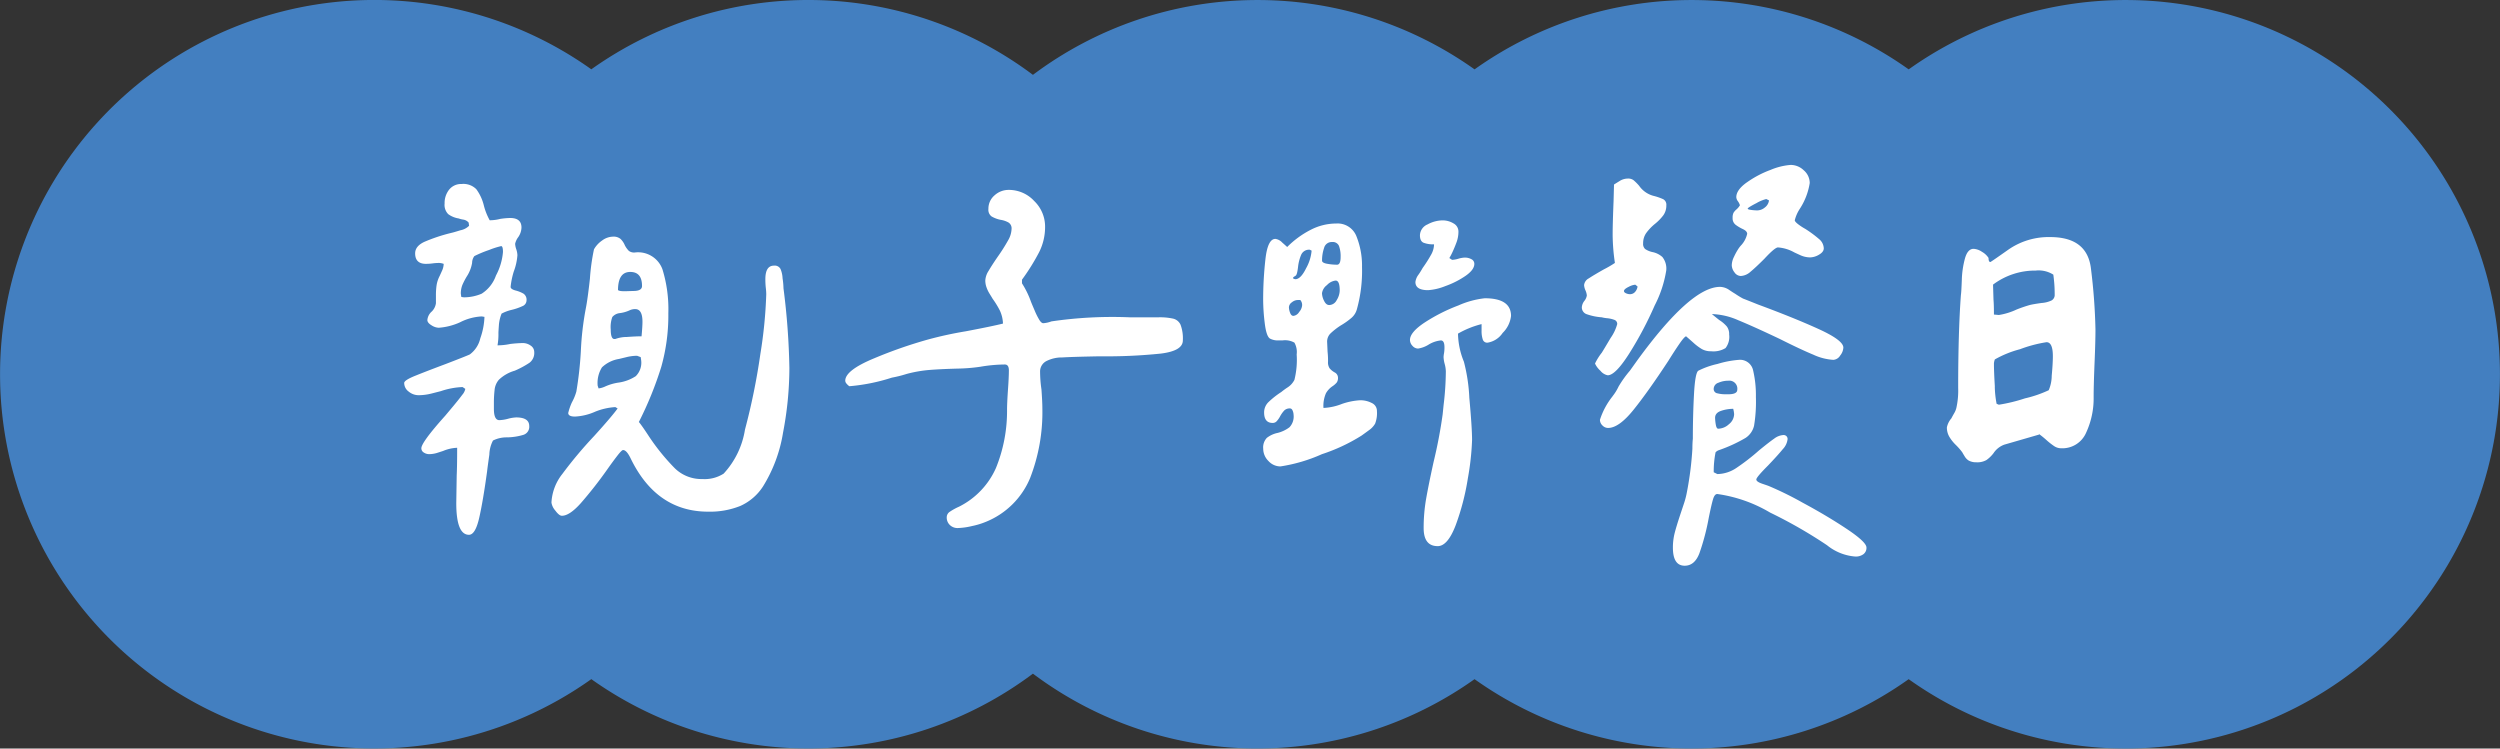 <svg xmlns="http://www.w3.org/2000/svg" width="167" height="50" viewBox="0 0 167 50">
  <rect x="0" y="0" width="167" height="50" fill="#333333" stroke="none"/>
  <g id="组_5963" data-name="组 5963" transform="translate(-1038.396 -1771.241)">
    <path id="联合_222" data-name="联合 222" d="M127.5,45.368a25.01,25.01,0,0,1-29,0A25.008,25.008,0,0,1,69,45a25.008,25.008,0,0,1-29.5.366,25,25,0,1,1,0-40.736A25.008,25.008,0,0,1,69,5a25.008,25.008,0,0,1,29.5-.366,25.01,25.01,0,0,1,29,0,25,25,0,1,1,0,40.736Z" transform="translate(1038.396 1771.241)" fill="#437fc0"/>
    <path id="路径_50783" data-name="路径 50783" d="M5-20.329a1.431,1.431,0,0,0-.3.923.876.876,0,0,0,.242.711,1.593,1.593,0,0,0,.7.288,1.524,1.524,0,0,0,.3.076.582.582,0,0,1,.363.2l.03.212a1.1,1.1,0,0,1-.575.3q-.484.151-.636.182a11.185,11.185,0,0,0-1.771.59q-.621.288-.621.772,0,.7.727.7a3.322,3.322,0,0,0,.439-.03,3.322,3.322,0,0,1,.439-.03,1,1,0,0,1,.3.061v.03a1.173,1.173,0,0,1-.121.454q-.121.272-.151.333a2.022,2.022,0,0,0-.2.605,4.622,4.622,0,0,0-.045.681v.53a.97.97,0,0,1-.272.545.851.851,0,0,0-.3.575q0,.182.272.348a.958.958,0,0,0,.484.167,4.159,4.159,0,0,0,1.423-.363,3.576,3.576,0,0,1,1.453-.394l.182.03A4.738,4.738,0,0,1,7.084-10.4a1.841,1.841,0,0,1-.7,1.075q-.182.091-1.6.636Q3.481-8.2,2.74-7.9T2-7.417a.718.718,0,0,0,.3.575,1.042,1.042,0,0,0,.666.242,3.576,3.576,0,0,0,.893-.121l.59-.151A5.111,5.111,0,0,1,5.9-7.145l.182.121a.852.852,0,0,1-.2.394q-.2.272-.59.742l-.545.651q-1.6,1.786-1.6,2.18a.326.326,0,0,0,.167.288.639.639,0,0,0,.348.106,1.855,1.855,0,0,0,.56-.091L4.6-2.876a2.664,2.664,0,0,1,.938-.212q0,1.241-.03,1.847L5.479.605q0,2.119.848,2.119.424,0,.681-1.12t.53-3.118q.03-.272.151-1.12a2.16,2.16,0,0,1,.242-.938,2.011,2.011,0,0,1,.938-.212,3.992,3.992,0,0,0,1.09-.167.562.562,0,0,0,.394-.59q0-.575-.878-.575a2.484,2.484,0,0,0-.545.091,2.523,2.523,0,0,1-.575.091q-.363,0-.363-.757v-.454a7.42,7.42,0,0,1,.045-.787,1.212,1.212,0,0,1,.288-.7,2.539,2.539,0,0,1,1.06-.605,6.208,6.208,0,0,0,.984-.53.815.815,0,0,0,.318-.711.51.51,0,0,0-.242-.439.893.893,0,0,0-.515-.167,8.2,8.2,0,0,0-.848.061,4.035,4.035,0,0,1-.848.091,4.072,4.072,0,0,0,.061-.817q0-.091.03-.515a2.5,2.5,0,0,1,.182-.787,2.825,2.825,0,0,1,.636-.242,3.823,3.823,0,0,0,.757-.257.418.418,0,0,0,.272-.378.49.49,0,0,0-.2-.454,2.057,2.057,0,0,0-.53-.212q-.333-.091-.333-.242a5.242,5.242,0,0,1,.212-1.029,3.844,3.844,0,0,0,.242-1.09,1.389,1.389,0,0,0-.076-.394,1.355,1.355,0,0,1-.076-.363,1.144,1.144,0,0,1,.212-.454,1.191,1.191,0,0,0,.212-.636q0-.636-.757-.636a5.006,5.006,0,0,0-.666.061,2.87,2.87,0,0,1-.7.091,4.125,4.125,0,0,1-.394-1,3.055,3.055,0,0,0-.5-1.075,1.213,1.213,0,0,0-.984-.348A1.024,1.024,0,0,0,5-20.329ZM13.2-6.115a3.894,3.894,0,0,0-.242.7q0,.242.454.242a3.776,3.776,0,0,0,1.362-.333,4.27,4.27,0,0,1,1.332-.3l.151.091q-.394.545-1.574,1.847a28.3,28.3,0,0,0-2.119,2.528A3.345,3.345,0,0,0,11.837.575a1.06,1.06,0,0,0,.257.53q.257.348.439.348.515,0,1.271-.848a27.565,27.565,0,0,0,1.756-2.24q.363-.515.666-.908t.394-.394q.242,0,.515.575,1.726,3.542,5.177,3.542A5.453,5.453,0,0,0,24.446.8,3.505,3.505,0,0,0,25.975-.515,9.733,9.733,0,0,0,27.307-4.1a23.041,23.041,0,0,0,.424-4.314,47.74,47.74,0,0,0-.394-5.328,5.006,5.006,0,0,0-.061-.666,1.831,1.831,0,0,0-.136-.621.434.434,0,0,0-.439-.227q-.575,0-.575.908a5.214,5.214,0,0,0,.03.575,4.1,4.1,0,0,1,.03.424,30.634,30.634,0,0,1-.394,4A43.823,43.823,0,0,1,24.764-4.3a5.621,5.621,0,0,1-1.423,2.937A2.349,2.349,0,0,1,21.918-1a2.544,2.544,0,0,1-1.832-.711,14.312,14.312,0,0,1-1.71-2.1q-.515-.787-.7-1a23.462,23.462,0,0,0,1.5-3.693,12.706,12.706,0,0,0,.469-3.572,9.052,9.052,0,0,0-.394-2.937,1.729,1.729,0,0,0-1.847-1.12.592.592,0,0,1-.394-.106,1.464,1.464,0,0,1-.272-.378,1.249,1.249,0,0,0-.288-.424.721.721,0,0,0-.5-.151,1.251,1.251,0,0,0-.727.257,1.766,1.766,0,0,0-.545.59,13.782,13.782,0,0,0-.272,1.968q-.151,1.362-.272,1.968A19.871,19.871,0,0,0,13.8-9.536a23.756,23.756,0,0,1-.3,2.694A3.434,3.434,0,0,1,13.2-6.115ZM8.477-16.56q.121,0,.121.394a4.038,4.038,0,0,1-.469,1.574,2.355,2.355,0,0,1-.954,1.211,3.035,3.035,0,0,1-1.12.242.787.787,0,0,1-.242-.03l-.03-.212a1.54,1.54,0,0,1,.106-.59,4.807,4.807,0,0,1,.348-.651,2.411,2.411,0,0,0,.3-.817.767.767,0,0,1,.151-.454,7.7,7.7,0,0,1,.984-.409A5.4,5.4,0,0,1,8.477-16.56ZM17.1-14.834q.787,0,.787.938,0,.333-.575.333l-.484.015q-.454.015-.545-.076Q16.287-14.834,17.1-14.834Zm.333,2.482q.484,0,.484.848,0,.3-.061.969-.363,0-.984.045a2.248,2.248,0,0,0-.772.136h-.061q-.242,0-.242-.636a1.946,1.946,0,0,1,.106-.833.755.755,0,0,1,.469-.257,2.227,2.227,0,0,0,.666-.182A.868.868,0,0,1,17.438-12.352ZM17.8-9.143l.03.212a1.263,1.263,0,0,1-.363,1.06,2.82,2.82,0,0,1-1.12.424,3.336,3.336,0,0,0-.938.272,1.388,1.388,0,0,1-.424.121l-.061-.182a1.968,1.968,0,0,1,.288-1.226,2.149,2.149,0,0,1,1.135-.56l.5-.121a3.055,3.055,0,0,1,.711-.091ZM41.435-19.95a1.165,1.165,0,0,0-.409.908.548.548,0,0,0,.212.5,1.953,1.953,0,0,0,.605.227,1.544,1.544,0,0,1,.53.182.457.457,0,0,1,.2.424,1.64,1.64,0,0,1-.227.757,12.147,12.147,0,0,1-.711,1.12q-.394.575-.605.938a1.308,1.308,0,0,0-.212.636,1.385,1.385,0,0,0,.076.439,2.211,2.211,0,0,0,.227.469q.151.242.182.3a5.967,5.967,0,0,1,.484.787,2.247,2.247,0,0,1,.212.878q-.727.182-2.482.515A25.317,25.317,0,0,0,37-10.323a30.41,30.41,0,0,0-3.6,1.256q-1.938.8-1.937,1.5a.314.314,0,0,0,.091.2.908.908,0,0,0,.182.167,12.651,12.651,0,0,0,2.846-.575,7.934,7.934,0,0,0,.969-.242,8.566,8.566,0,0,1,1.559-.272q.772-.061,1.953-.091a11.461,11.461,0,0,0,1.423-.121,10.041,10.041,0,0,1,1.635-.151q.272,0,.272.394,0,.454-.061,1.3-.061.908-.061,1.332a10.123,10.123,0,0,1-.742,3.89A5.28,5.28,0,0,1,39.059.848a3.859,3.859,0,0,0-.605.333.439.439,0,0,0-.212.363.688.688,0,0,0,.212.53.729.729,0,0,0,.515.2,4.66,4.66,0,0,0,.969-.136,5.033,5.033,0,0,0,.938-.288,5.377,5.377,0,0,0,2.937-2.921,12.138,12.138,0,0,0,.817-4.647q0-.424-.061-1.271a8.357,8.357,0,0,1-.091-1.241.782.782,0,0,1,.454-.666,2.269,2.269,0,0,1,1.029-.227q.757-.045,2.513-.076a35.141,35.141,0,0,0,4.072-.182q1.468-.182,1.468-.878a2.612,2.612,0,0,0-.151-1.044.727.727,0,0,0-.484-.409,4.08,4.08,0,0,0-1-.091H50.472a28.039,28.039,0,0,0-5.237.272,1.922,1.922,0,0,1-.545.121q-.121,0-.257-.212a4.57,4.57,0,0,1-.318-.636q-.182-.424-.242-.575a6.01,6.01,0,0,0-.605-1.241v-.242a14.291,14.291,0,0,0,1.15-1.847,3.738,3.738,0,0,0,.394-1.7,2.373,2.373,0,0,0-.727-1.71,2.3,2.3,0,0,0-1.7-.742A1.391,1.391,0,0,0,41.435-19.95Zm28.932,1.938a.816.816,0,0,0-.515.727q0,.394.242.5a1.8,1.8,0,0,0,.7.106,1.463,1.463,0,0,1-.2.7,9.1,9.1,0,0,1-.56.878,5.072,5.072,0,0,1-.272.439,1.018,1.018,0,0,0-.212.5q0,.545.848.545a3.757,3.757,0,0,0,1.15-.272,5.812,5.812,0,0,0,1.347-.681q.59-.409.59-.8a.341.341,0,0,0-.2-.318.911.911,0,0,0-.439-.106,1.707,1.707,0,0,0-.424.076,1.707,1.707,0,0,1-.424.076l-.182-.121a3.619,3.619,0,0,0,.2-.378q.136-.288.272-.651a2.057,2.057,0,0,0,.136-.727.618.618,0,0,0-.333-.56,1.4,1.4,0,0,0-.727-.2A2.13,2.13,0,0,0,70.368-18.013Zm-7.841.378A6.22,6.22,0,0,0,60.983-16.5q-.061-.061-.333-.3a.77.77,0,0,0-.454-.242q-.515,0-.666,1.362a24.385,24.385,0,0,0-.151,2.694,13.274,13.274,0,0,0,.106,1.574q.106.878.348,1.029a1.134,1.134,0,0,0,.605.121h.242a1.269,1.269,0,0,1,.787.151,1.269,1.269,0,0,1,.151.787,5.486,5.486,0,0,1-.151,1.7A1.3,1.3,0,0,1,61-7.114a4.56,4.56,0,0,0-.409.3,5.645,5.645,0,0,0-.848.666.957.957,0,0,0-.3.7q0,.7.575.7a.35.35,0,0,0,.257-.106,1.532,1.532,0,0,0,.227-.318,1.873,1.873,0,0,1,.288-.409.511.511,0,0,1,.378-.136q.121,0,.182.151a.744.744,0,0,1,.061.272,1.043,1.043,0,0,1-.272.833,2.2,2.2,0,0,1-.787.378,1.742,1.742,0,0,0-.727.333.926.926,0,0,0-.242.727,1.153,1.153,0,0,0,.348.817,1.081,1.081,0,0,0,.8.363,10.676,10.676,0,0,0,2.77-.817,11.973,11.973,0,0,0,2.649-1.241q.212-.151.5-.363a1.368,1.368,0,0,0,.409-.439,1.963,1.963,0,0,0,.121-.833.583.583,0,0,0-.348-.545,1.643,1.643,0,0,0-.772-.182,4.486,4.486,0,0,0-1.211.242,3.851,3.851,0,0,1-1.241.272,2.1,2.1,0,0,1,.167-.984,1.4,1.4,0,0,1,.439-.469,1.276,1.276,0,0,0,.288-.257.547.547,0,0,0,.076-.318.4.4,0,0,0-.227-.348,1.2,1.2,0,0,1-.333-.272.72.72,0,0,1-.106-.439,5.219,5.219,0,0,0-.03-.666l-.03-.666a.761.761,0,0,1,.227-.56,4.6,4.6,0,0,1,.681-.53,4.9,4.9,0,0,0,.727-.515,1.17,1.17,0,0,0,.363-.605,9.536,9.536,0,0,0,.333-2.785,5.272,5.272,0,0,0-.363-2.028,1.348,1.348,0,0,0-1.362-.878A3.714,3.714,0,0,0,62.527-17.634Zm1.922,1.075a2.048,2.048,0,0,1,.106.727q0,.515-.242.515a3.811,3.811,0,0,1-.651-.061q-.348-.061-.348-.212a2.574,2.574,0,0,1,.136-.848.522.522,0,0,1,.53-.394A.447.447,0,0,1,64.449-16.56Zm-2.195,1.468q-.363.742-.727.742l-.121-.03-.03-.061a.2.2,0,0,1,.091-.091.352.352,0,0,0,.091-.061q.091-.061.151-.56a2.856,2.856,0,0,1,.212-.833.572.572,0,0,1,.575-.333l.121.061A2.9,2.9,0,0,1,62.254-15.091Zm1.968.833q.272,0,.272.666a1.254,1.254,0,0,1-.2.636.576.576,0,0,1-.5.333q-.212,0-.348-.288a1.2,1.2,0,0,1-.136-.5.816.816,0,0,1,.333-.545A.939.939,0,0,1,64.222-14.259Zm5.949,2.8q-.984.651-.984,1.166a.573.573,0,0,0,.167.394.5.5,0,0,0,.378.182A1.9,1.9,0,0,0,70.4-9.96a1.95,1.95,0,0,1,.848-.3q.242,0,.242.454a2.333,2.333,0,0,1-.03.409,1.548,1.548,0,0,0-.03.257,2.07,2.07,0,0,0,.076.454,2.112,2.112,0,0,1,.076.484,19.422,19.422,0,0,1-.151,2.271l-.061.605a32.061,32.061,0,0,1-.605,3.179q-.333,1.514-.5,2.467A11.332,11.332,0,0,0,70.1,2.271q0,1.211.938,1.211.666,0,1.2-1.393a16.252,16.252,0,0,0,.817-3.148A17.835,17.835,0,0,0,73.334-3.6q0-.817-.182-2.815a11.58,11.58,0,0,0-.363-2.422,5.135,5.135,0,0,1-.394-1.877,6.126,6.126,0,0,1,1.574-.636v.454a1.789,1.789,0,0,0,.076.56.306.306,0,0,0,.318.227,1.5,1.5,0,0,0,1.014-.651,1.88,1.88,0,0,0,.56-1.135q0-1.181-1.756-1.181a5.918,5.918,0,0,0-1.771.484A11.629,11.629,0,0,0,70.171-11.458Zm-8.31-1.5a.493.493,0,0,1,.121.363.779.779,0,0,1-.2.439.524.524,0,0,1-.378.257q-.151,0-.227-.212a1.112,1.112,0,0,1-.076-.363.425.425,0,0,1,.2-.333.628.628,0,0,1,.378-.151Zm29.825-7.856q-.7.5-.7.984a.492.492,0,0,0,.106.272.855.855,0,0,1,.136.272,1.166,1.166,0,0,1-.227.272.951.951,0,0,0-.2.227.74.74,0,0,0-.061.348.537.537,0,0,0,.2.454,2.669,2.669,0,0,0,.484.288q.288.136.288.318a1.654,1.654,0,0,1-.424.787,1.8,1.8,0,0,0-.182.242,4.135,4.135,0,0,0-.272.5,1.335,1.335,0,0,0-.151.56.805.805,0,0,0,.182.484.524.524,0,0,0,.424.242,1.053,1.053,0,0,0,.651-.288q.348-.288.923-.863.7-.757.908-.757a2.6,2.6,0,0,1,1.09.333q.061.03.394.182a1.6,1.6,0,0,0,.666.151,1.2,1.2,0,0,0,.59-.182q.318-.182.318-.424a.835.835,0,0,0-.318-.621,7.586,7.586,0,0,0-.923-.681,3.659,3.659,0,0,1-.484-.318q-.212-.167-.212-.257a2.513,2.513,0,0,1,.333-.757,4.4,4.4,0,0,0,.666-1.726,1.121,1.121,0,0,0-.394-.848,1.264,1.264,0,0,0-.878-.363,4.3,4.3,0,0,0-1.347.333A6.765,6.765,0,0,0,91.686-20.813ZM83.179-20.9q-.272.167-.363.227l-.03,1.12q-.061,1.514-.061,2.24a13.447,13.447,0,0,0,.151,1.877,7.114,7.114,0,0,1-.727.424q-.7.394-1.014.605a.578.578,0,0,0-.318.454,1.035,1.035,0,0,0,.091.348A1.035,1.035,0,0,1,81-13.26a.765.765,0,0,1-.167.363.785.785,0,0,0-.167.424.479.479,0,0,0,.348.469,3.8,3.8,0,0,0,.984.2,2.141,2.141,0,0,0,.363.061,1.9,1.9,0,0,1,.469.106.284.284,0,0,1,.2.288,2.989,2.989,0,0,1-.439.923q-.439.742-.59.984a3.772,3.772,0,0,0-.454.727,1.47,1.47,0,0,0,.363.484.829.829,0,0,0,.484.3q.515,0,1.438-1.453a23.943,23.943,0,0,0,1.7-3.209,7.746,7.746,0,0,0,.772-2.331,1.236,1.236,0,0,0-.257-.908,1.4,1.4,0,0,0-.681-.333,1.407,1.407,0,0,1-.469-.2.454.454,0,0,1-.136-.378,1.177,1.177,0,0,1,.2-.681,3.279,3.279,0,0,1,.59-.621,3.271,3.271,0,0,0,.56-.575,1.107,1.107,0,0,0,.2-.666.413.413,0,0,0-.212-.409,3.78,3.78,0,0,0-.666-.227,1.7,1.7,0,0,1-.938-.666,3.242,3.242,0,0,0-.378-.378.6.6,0,0,0-.378-.106A1.038,1.038,0,0,0,83.179-20.9Zm9.127,1.483a2.563,2.563,0,0,1,.681-.288l.182.091a.692.692,0,0,1-.272.469.8.8,0,0,1-.515.2,3.312,3.312,0,0,1-.394-.03q-.242-.03-.242-.091T92.307-19.42Zm-8.522,5.585a1.162,1.162,0,0,1,.454-.151l.151.121a.672.672,0,0,1-.167.363.447.447,0,0,1-.348.151.635.635,0,0,1-.257-.061q-.136-.061-.136-.151Q83.482-13.684,83.785-13.835Zm-1.06,7.3a4.928,4.928,0,0,0-.848,1.574.522.522,0,0,0,.167.378.522.522,0,0,0,.378.167q.727,0,1.71-1.226T86.449-8.9q.394-.636.727-1.12t.454-.515q.212.182.5.439a3.477,3.477,0,0,0,.545.409,1.2,1.2,0,0,0,.621.151,1.552,1.552,0,0,0,.969-.212,1.223,1.223,0,0,0,.242-.908.847.847,0,0,0-.151-.53,2.191,2.191,0,0,0-.515-.439q-.454-.363-.484-.394h.03a4.69,4.69,0,0,1,1.726.409q1,.409,2.785,1.256,1.393.7,2.225,1.044a3.717,3.717,0,0,0,1.347.348.583.583,0,0,0,.454-.288.918.918,0,0,0,.212-.53q0-.484-1.62-1.226t-4.072-1.65q-1.06-.424-1-.394a5.727,5.727,0,0,1-.545-.333q-.061-.03-.378-.242a1.119,1.119,0,0,0-.621-.212q-1.968,0-5.57,4.965l-.454.636a7.351,7.351,0,0,0-.757,1.06A3.262,3.262,0,0,1,82.725-6.539Zm4.147,9.127a3.923,3.923,0,0,0-.121.984q0,1.211.787,1.211.666,0,.984-.833A15.337,15.337,0,0,0,89.143,1.6Q89.325.7,89.431.348T89.718,0a9.5,9.5,0,0,1,3.527,1.241,31.235,31.235,0,0,1,3.8,2.18,3.4,3.4,0,0,0,1.907.757.862.862,0,0,0,.515-.151.521.521,0,0,0,.212-.454q0-.363-1.317-1.241T95.41.575A22.1,22.1,0,0,0,93.2-.515q-.061-.03-.469-.167t-.409-.288q0-.151.787-.938.666-.7.984-1.09a1.159,1.159,0,0,0,.318-.666.266.266,0,0,0-.076-.2.266.266,0,0,0-.2-.076,1.13,1.13,0,0,0-.621.242q-.348.242-1.014.787A14.1,14.1,0,0,1,90.99-1.741a2.336,2.336,0,0,1-1.271.409l-.242-.121A6.518,6.518,0,0,1,89.6-2.785a.536.536,0,0,1,.242-.151,9.93,9.93,0,0,0,1.771-.817,1.333,1.333,0,0,0,.56-.817,9.838,9.838,0,0,0,.121-1.907A7.3,7.3,0,0,0,92.11-8.25a.891.891,0,0,0-.969-.711,6.528,6.528,0,0,0-1.408.272,5.384,5.384,0,0,0-1.287.454q-.212.151-.288,1.589t-.076,2.952q-.03.3-.03.666A21.951,21.951,0,0,1,87.69-.151a5.459,5.459,0,0,1-.212.817l-.212.636Q86.994,2.119,86.873,2.588ZM90.445-7.568a.535.535,0,0,1,.605.605q0,.3-.605.3H90.2a2.064,2.064,0,0,1-.469-.061.291.291,0,0,1-.257-.3.44.44,0,0,1,.318-.409A1.637,1.637,0,0,1,90.445-7.568Zm.333,1.877a1.656,1.656,0,0,1,.061.363.877.877,0,0,1-.348.666,1.082,1.082,0,0,1-.711.3q-.121,0-.167-.288a3.051,3.051,0,0,1-.045-.439q0-.333.409-.469A2.528,2.528,0,0,1,90.778-5.691ZM106.5-2.24a1.022,1.022,0,0,0,.515.121,1.239,1.239,0,0,0,.681-.151,2.165,2.165,0,0,0,.469-.454,1.465,1.465,0,0,1,.727-.575l2.3-.666.03-.03a5.991,5.991,0,0,1,.484.394,4.658,4.658,0,0,0,.5.394.835.835,0,0,0,.469.151,1.726,1.726,0,0,0,1.68-1.044,5.442,5.442,0,0,0,.5-2.376q0-.757.061-2.271.061-1.453.061-2.24a38.942,38.942,0,0,0-.3-4.057q-.242-2.119-2.725-2.119a4.709,4.709,0,0,0-2.785.833q-1.181.833-1.211.833-.121,0-.121-.272a1.242,1.242,0,0,0-.439-.409,1.1,1.1,0,0,0-.56-.2q-.394,0-.575.636a6.131,6.131,0,0,0-.212,1.453q-.03.817-.061,1-.182,2.482-.182,6.206a5.292,5.292,0,0,1-.121,1.332,1.27,1.27,0,0,1-.151.363q-.121.212-.182.333a1.338,1.338,0,0,0-.3.605,1.225,1.225,0,0,0,.151.605,2.587,2.587,0,0,0,.439.56,4.177,4.177,0,0,1,.439.5q.03.061.151.257A.835.835,0,0,0,106.5-2.24Zm2.028-9.718-.333-.03q0-.666-.03-1l-.03-1a4.676,4.676,0,0,1,2.846-.938,1.834,1.834,0,0,1,1.181.272q.03.212.061.56t.03.833a.419.419,0,0,1-.212.333,1.847,1.847,0,0,1-.666.167q-.545.076-.787.136a9.24,9.24,0,0,0-.878.3A4.387,4.387,0,0,1,108.524-11.958Zm-.272,4.783q-.061-1-.061-1.544a.961.961,0,0,1,.061-.272,6.969,6.969,0,0,1,1.68-.681,8.83,8.83,0,0,1,1.771-.469q.424,0,.424.938,0,.484-.076,1.3a2.494,2.494,0,0,1-.2.969,7.838,7.838,0,0,1-1.589.545,10.926,10.926,0,0,1-1.741.424l-.151-.061A6.553,6.553,0,0,1,108.252-7.175Z" transform="translate(1063.396 1804.241)" fill="#fff"/>
  </g>
</svg>
